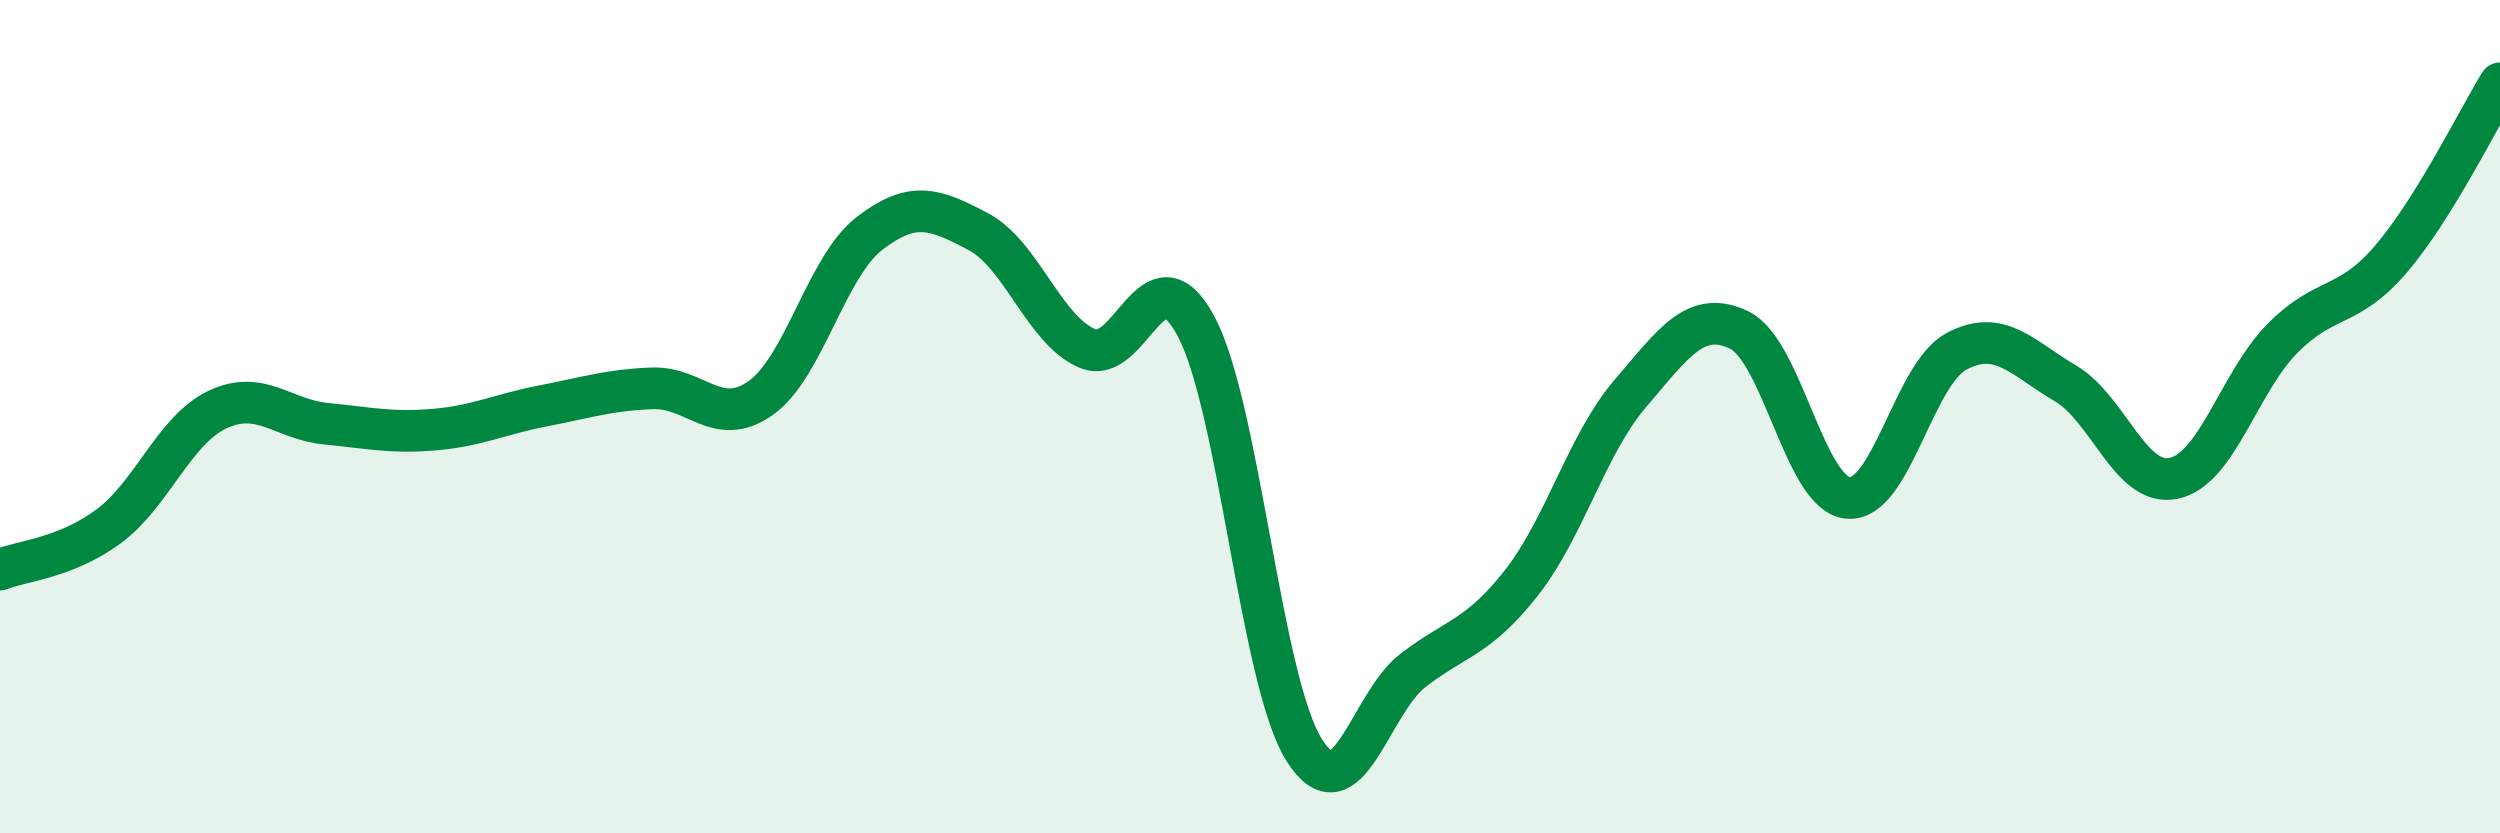 
    <svg width="60" height="20" viewBox="0 0 60 20" xmlns="http://www.w3.org/2000/svg">
      <path
        d="M 0,13.67 C 0.52,13.46 1.57,13.4 2.61,12.63 C 3.65,11.86 4.18,10.32 5.22,9.83 C 6.26,9.34 6.79,10.07 7.83,10.17 C 8.87,10.27 9.39,10.4 10.43,10.31 C 11.47,10.22 12,9.94 13.04,9.74 C 14.08,9.54 14.61,9.36 15.65,9.32 C 16.69,9.28 17.22,10.29 18.26,9.55 C 19.3,8.81 19.83,6.4 20.87,5.6 C 21.91,4.8 22.44,5.01 23.48,5.56 C 24.52,6.11 25.05,7.91 26.09,8.36 C 27.13,8.81 27.66,5.89 28.7,7.82 C 29.74,9.75 30.26,16.35 31.3,18 C 32.34,19.65 32.87,16.89 33.91,16.09 C 34.95,15.29 35.48,15.31 36.52,13.98 C 37.56,12.65 38.09,10.65 39.13,9.44 C 40.17,8.23 40.7,7.42 41.74,7.92 C 42.78,8.42 43.31,11.85 44.35,11.95 C 45.39,12.05 45.92,8.98 46.96,8.43 C 48,7.88 48.53,8.59 49.57,9.2 C 50.61,9.81 51.13,11.7 52.17,11.48 C 53.21,11.26 53.74,9.17 54.78,8.12 C 55.82,7.07 56.35,7.43 57.39,6.21 C 58.43,4.99 59.48,2.84 60,2L60 20L0 20Z"
        fill="#008740"
        opacity="0.1"
        stroke-linecap="round"
        stroke-linejoin="round"
      />
      <path
        d="M 0,13.67 C 0.52,13.46 1.57,13.4 2.61,12.63 C 3.65,11.86 4.18,10.32 5.22,9.83 C 6.26,9.34 6.79,10.07 7.83,10.17 C 8.87,10.27 9.39,10.4 10.43,10.31 C 11.47,10.22 12,9.94 13.04,9.74 C 14.08,9.54 14.61,9.36 15.65,9.32 C 16.69,9.28 17.22,10.29 18.26,9.55 C 19.3,8.81 19.83,6.4 20.87,5.6 C 21.91,4.8 22.44,5.01 23.48,5.56 C 24.52,6.11 25.05,7.91 26.09,8.36 C 27.13,8.81 27.66,5.89 28.7,7.82 C 29.74,9.75 30.26,16.35 31.3,18 C 32.34,19.65 32.87,16.89 33.91,16.09 C 34.95,15.29 35.48,15.31 36.52,13.98 C 37.56,12.65 38.09,10.65 39.13,9.44 C 40.17,8.23 40.7,7.42 41.74,7.92 C 42.78,8.42 43.31,11.85 44.35,11.95 C 45.39,12.05 45.92,8.98 46.96,8.43 C 48,7.88 48.53,8.59 49.57,9.2 C 50.61,9.81 51.13,11.7 52.17,11.48 C 53.21,11.26 53.74,9.17 54.78,8.12 C 55.82,7.07 56.35,7.43 57.39,6.21 C 58.43,4.99 59.48,2.84 60,2"
        stroke="#008740"
        stroke-width="1"
        fill="none"
        stroke-linecap="round"
        stroke-linejoin="round"
      />
    </svg>
  